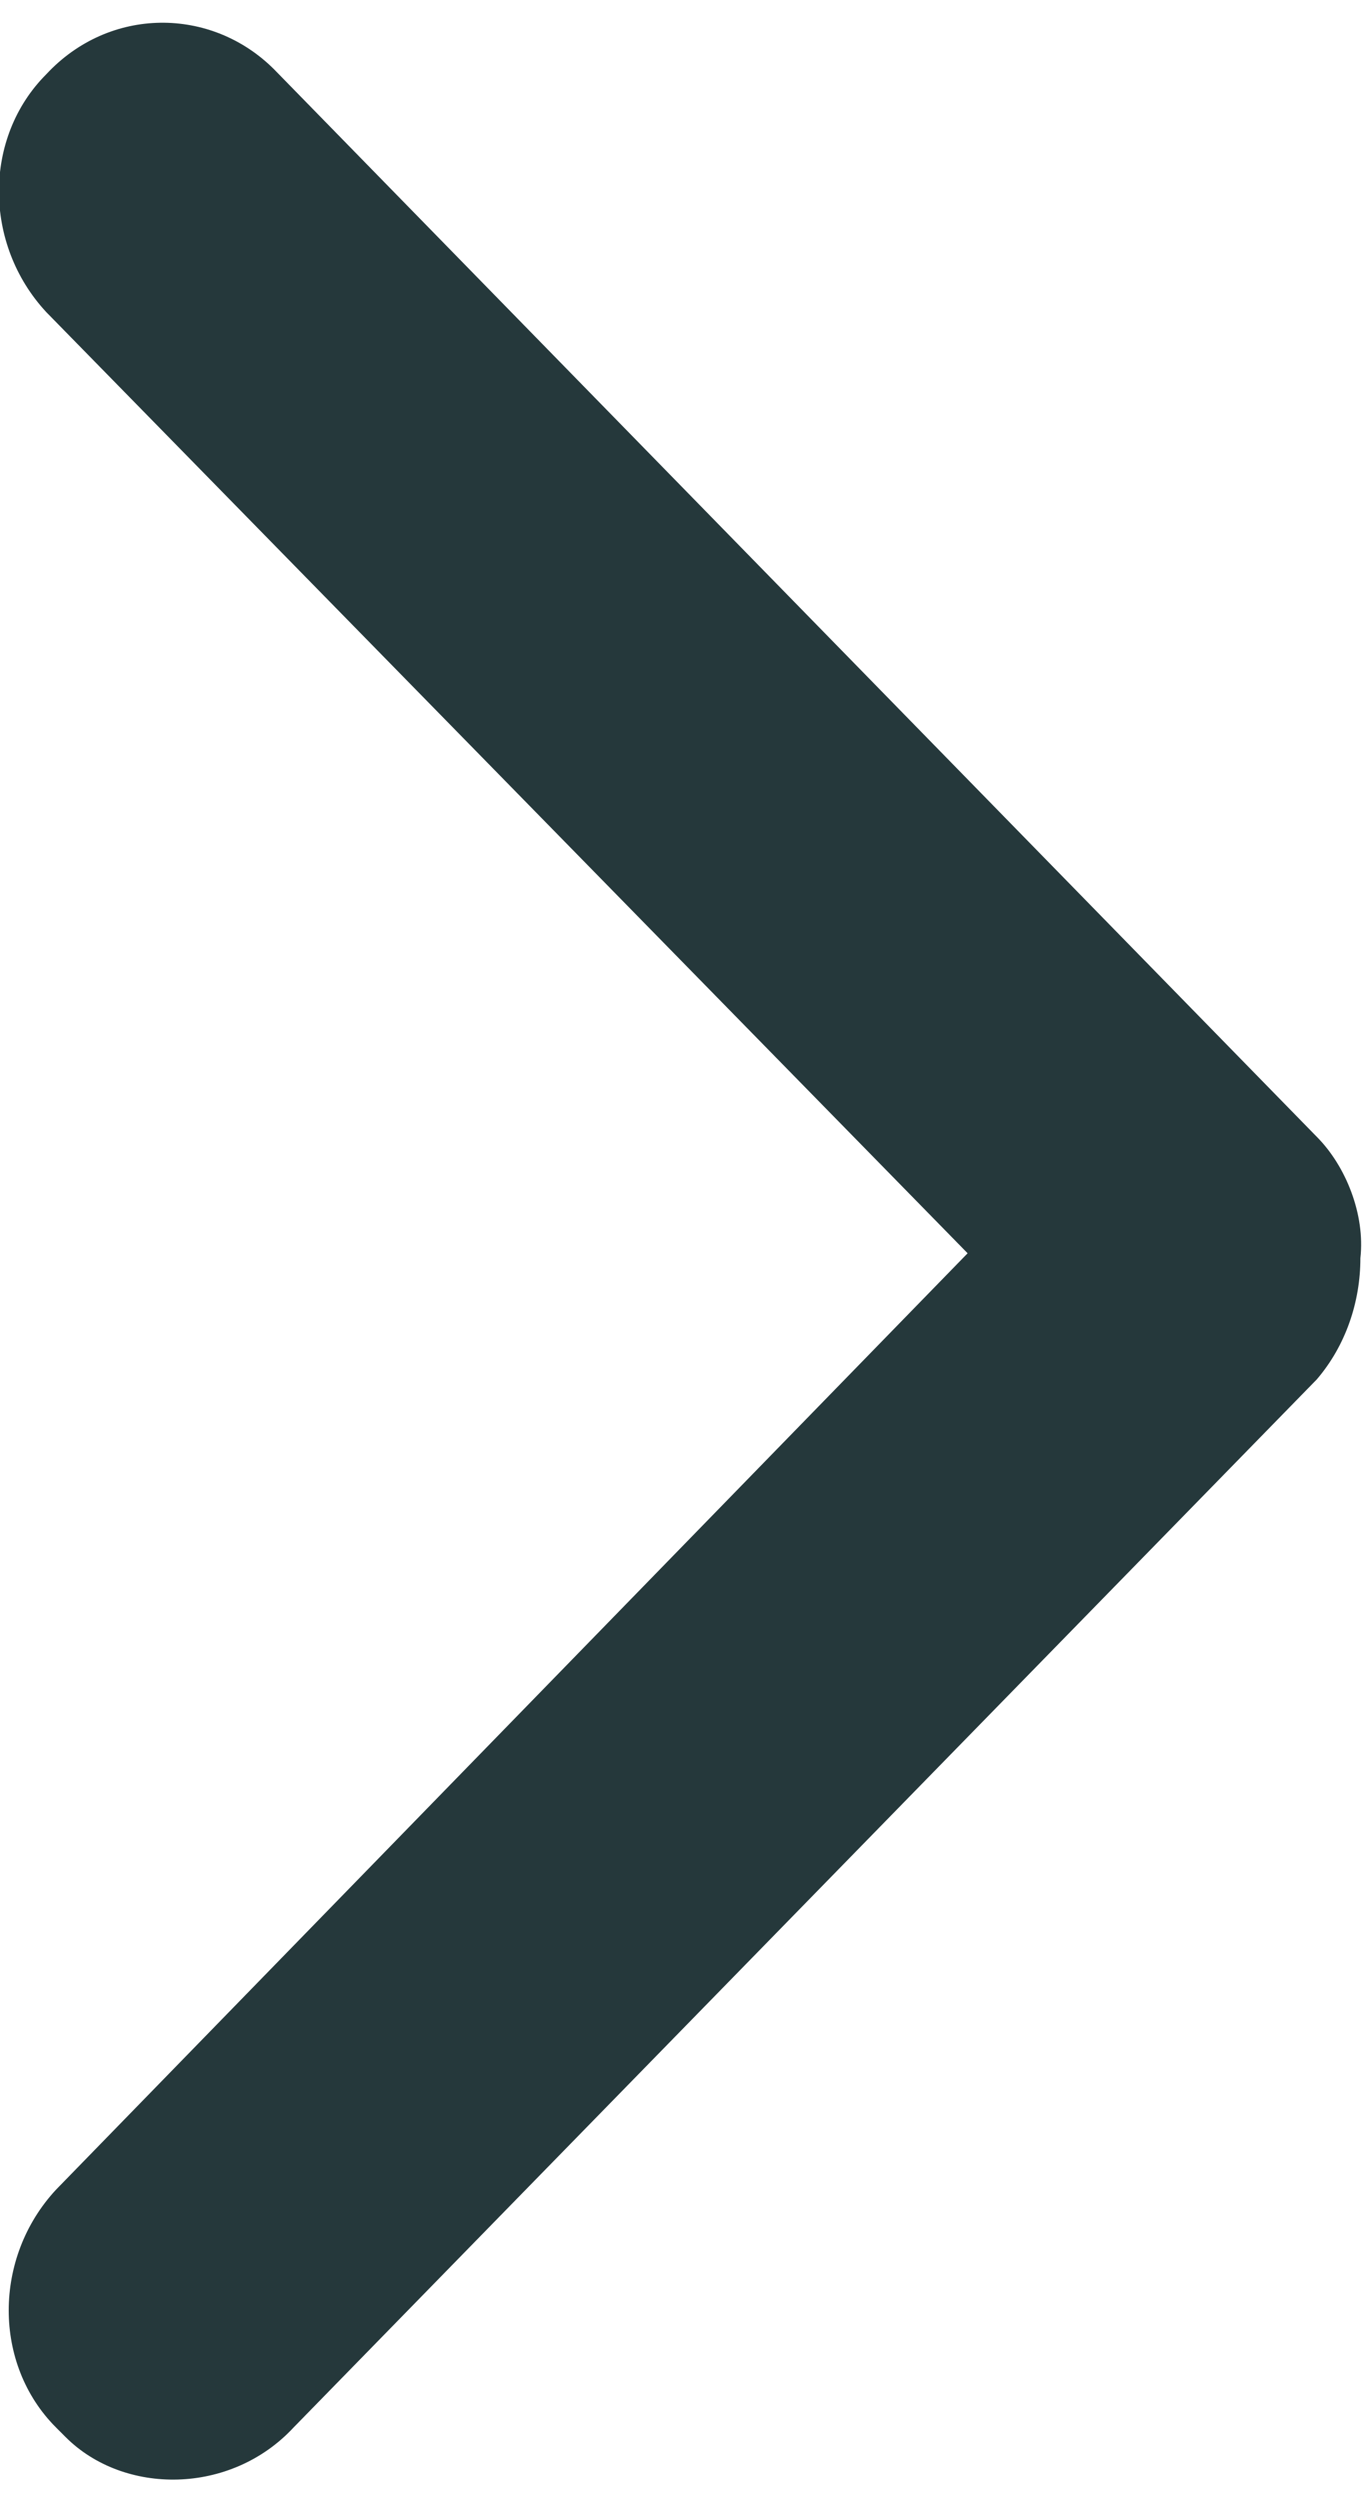 <svg width="12" height="22" viewBox="0 0 12 22" fill="none" xmlns="http://www.w3.org/2000/svg">
<path d="M0.407 2.746L8.519 11.028L0.493 19.268C-0.062 19.866 -0.062 20.805 0.493 21.36L0.578 21.445C1.09 21.957 2.03 21.957 2.585 21.36L11.593 12.138C11.849 11.839 11.977 11.455 11.977 11.071C12.02 10.687 11.849 10.26 11.593 10.003L2.456 0.654L2.414 0.611C1.859 0.056 0.962 0.056 0.407 0.654C-0.148 1.209 -0.148 2.148 0.407 2.746Z" fill="#25383B"/>
</svg>
